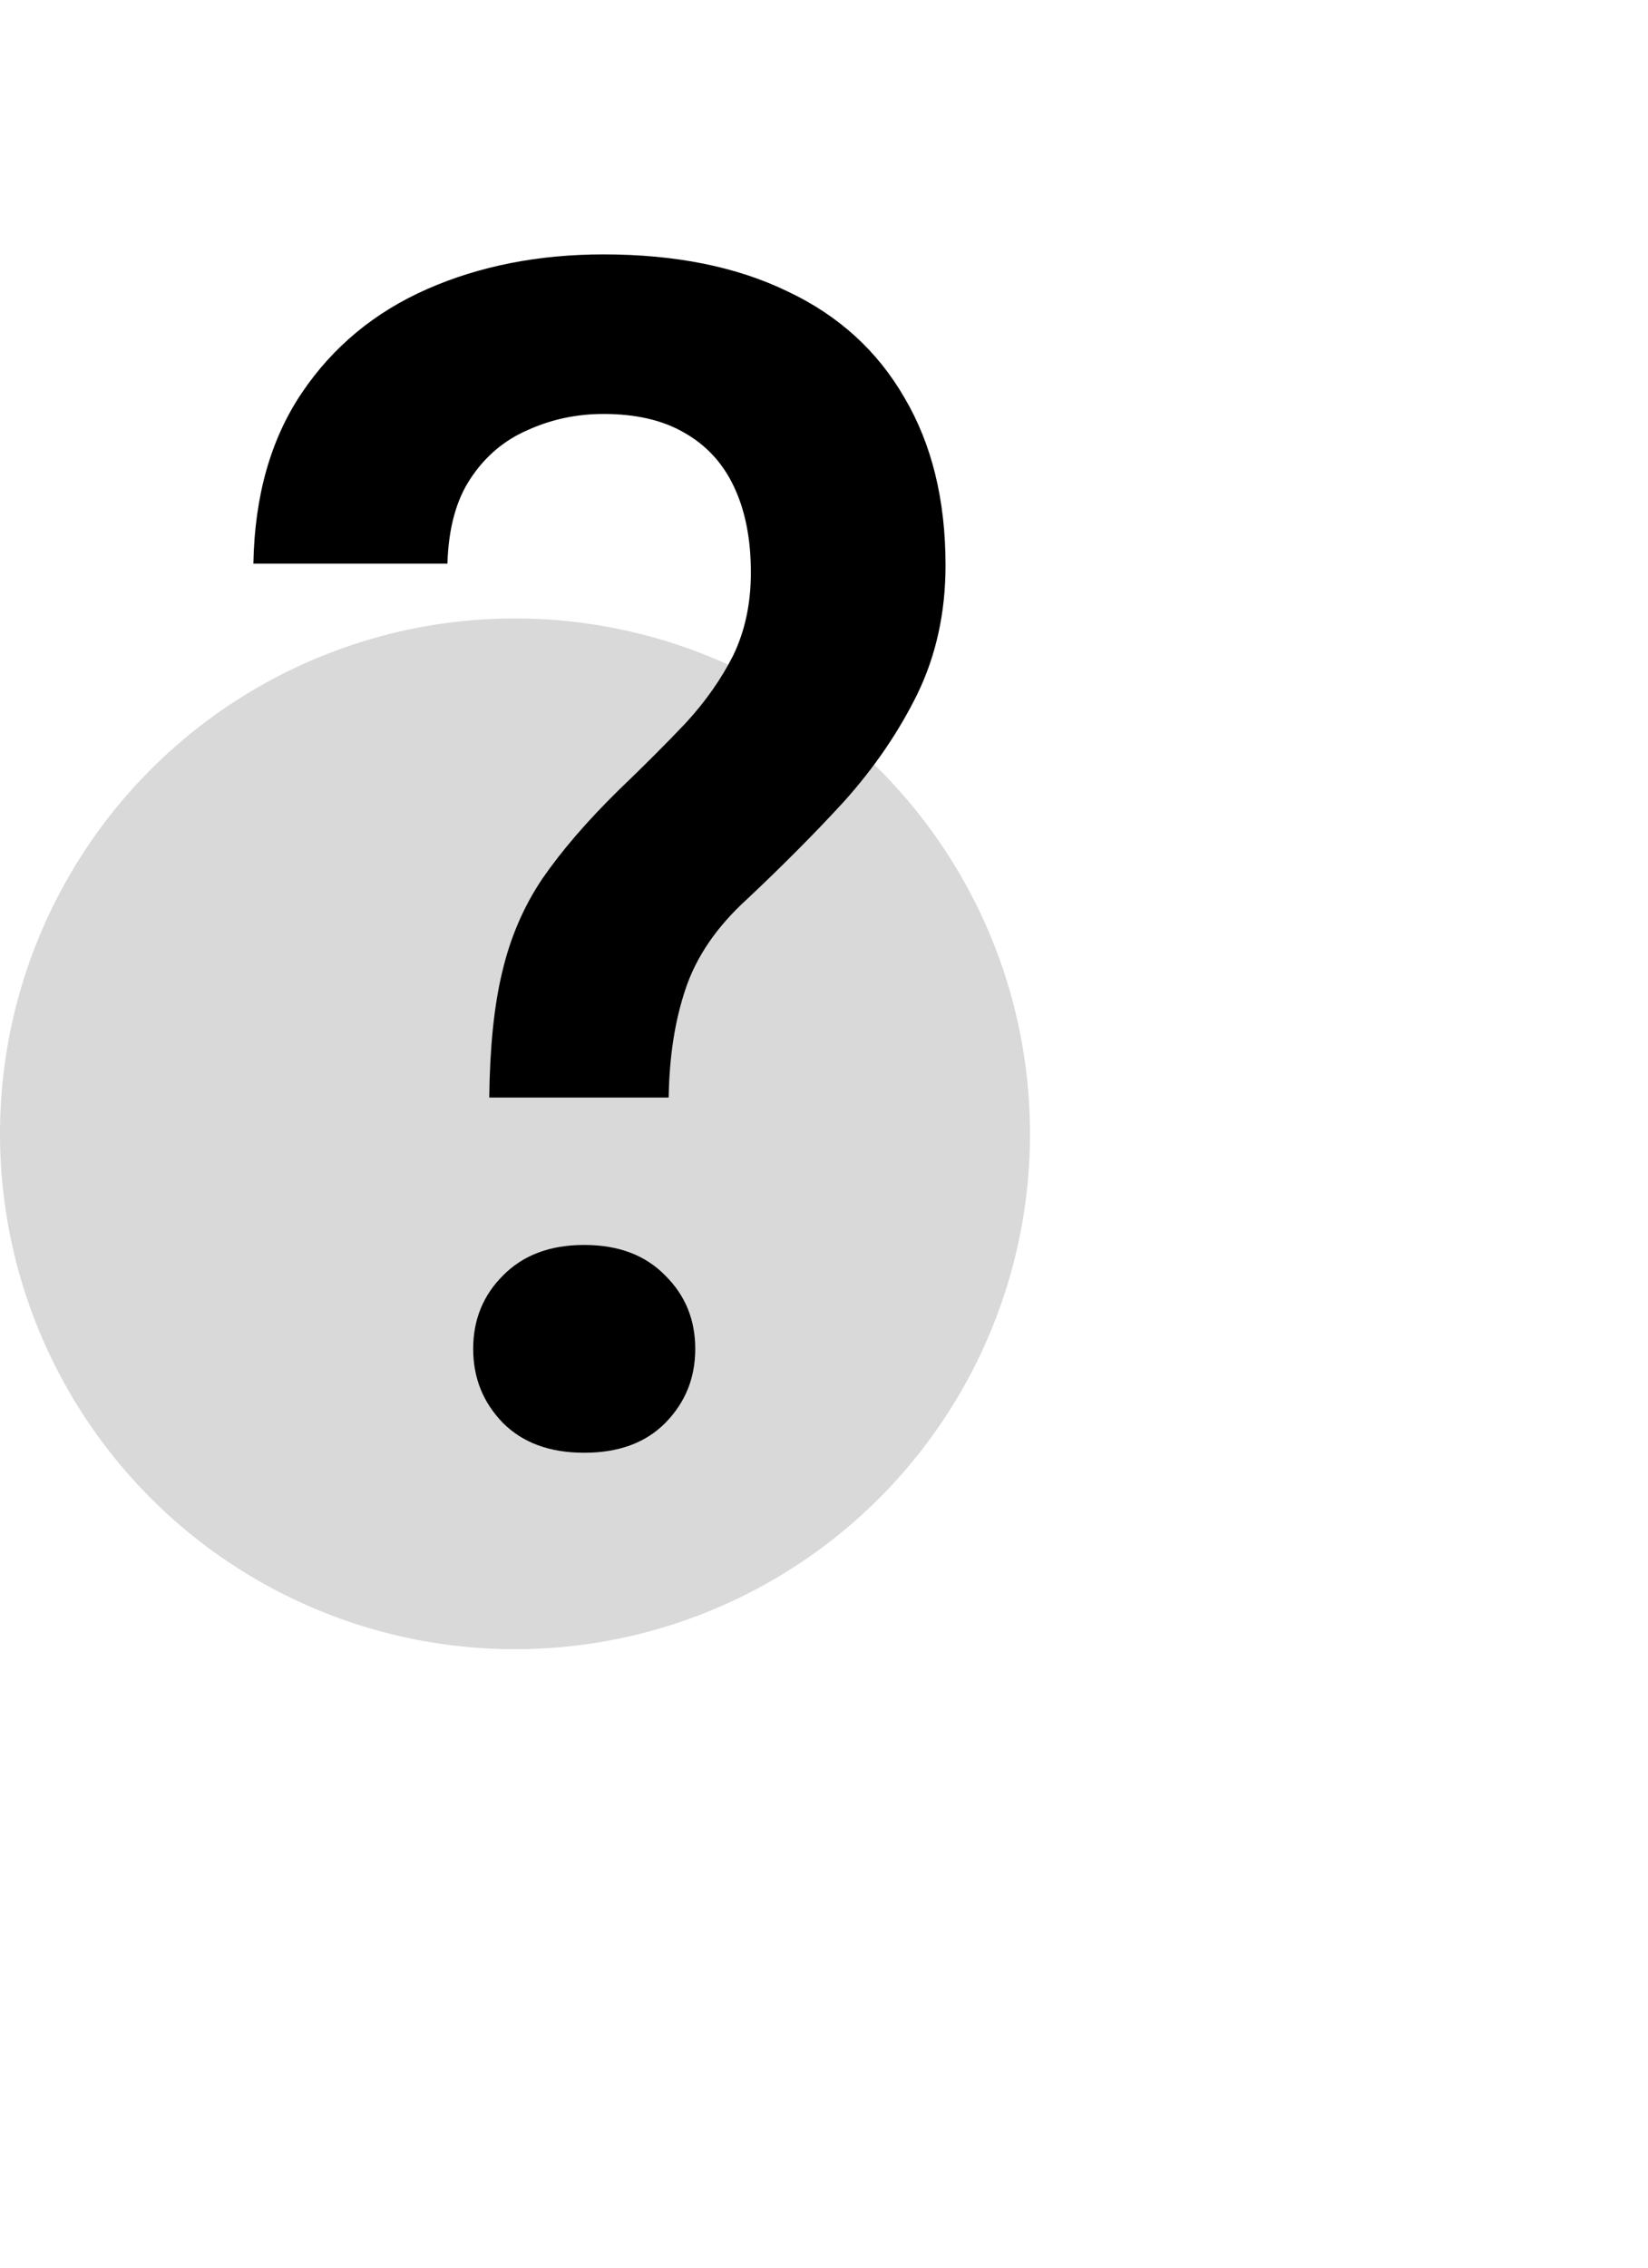 <svg width="8" height="11" viewBox="0 0 8 11" fill="none" xmlns="http://www.w3.org/2000/svg">
<circle cx="2.5" cy="5.5" r="2.5" fill="#D9D9D9"/>
<path d="M3.246 5.324H2.375C2.378 5.082 2.398 4.879 2.438 4.715C2.477 4.548 2.542 4.397 2.633 4.262C2.727 4.126 2.85 3.983 3.004 3.832C3.124 3.717 3.232 3.609 3.328 3.508C3.424 3.404 3.501 3.294 3.559 3.18C3.616 3.062 3.645 2.928 3.645 2.777C3.645 2.613 3.617 2.474 3.562 2.359C3.508 2.245 3.427 2.158 3.32 2.098C3.216 2.038 3.086 2.008 2.93 2.008C2.799 2.008 2.677 2.034 2.562 2.086C2.448 2.135 2.355 2.214 2.285 2.32C2.215 2.424 2.177 2.562 2.172 2.734H1.23C1.236 2.406 1.314 2.13 1.465 1.906C1.616 1.682 1.819 1.514 2.074 1.402C2.329 1.29 2.615 1.234 2.93 1.234C3.279 1.234 3.577 1.294 3.824 1.414C4.072 1.531 4.26 1.703 4.391 1.93C4.523 2.154 4.59 2.424 4.59 2.742C4.59 2.971 4.544 3.18 4.453 3.367C4.362 3.552 4.243 3.725 4.098 3.887C3.952 4.046 3.794 4.204 3.625 4.363C3.479 4.496 3.38 4.641 3.328 4.797C3.276 4.951 3.249 5.126 3.246 5.324ZM2.297 6.543C2.297 6.402 2.345 6.284 2.441 6.188C2.538 6.089 2.669 6.039 2.836 6.039C3.003 6.039 3.134 6.089 3.23 6.188C3.327 6.284 3.375 6.402 3.375 6.543C3.375 6.684 3.327 6.803 3.23 6.902C3.134 6.999 3.003 7.047 2.836 7.047C2.669 7.047 2.538 6.999 2.441 6.902C2.345 6.803 2.297 6.684 2.297 6.543Z" fill="black"/>
</svg>
